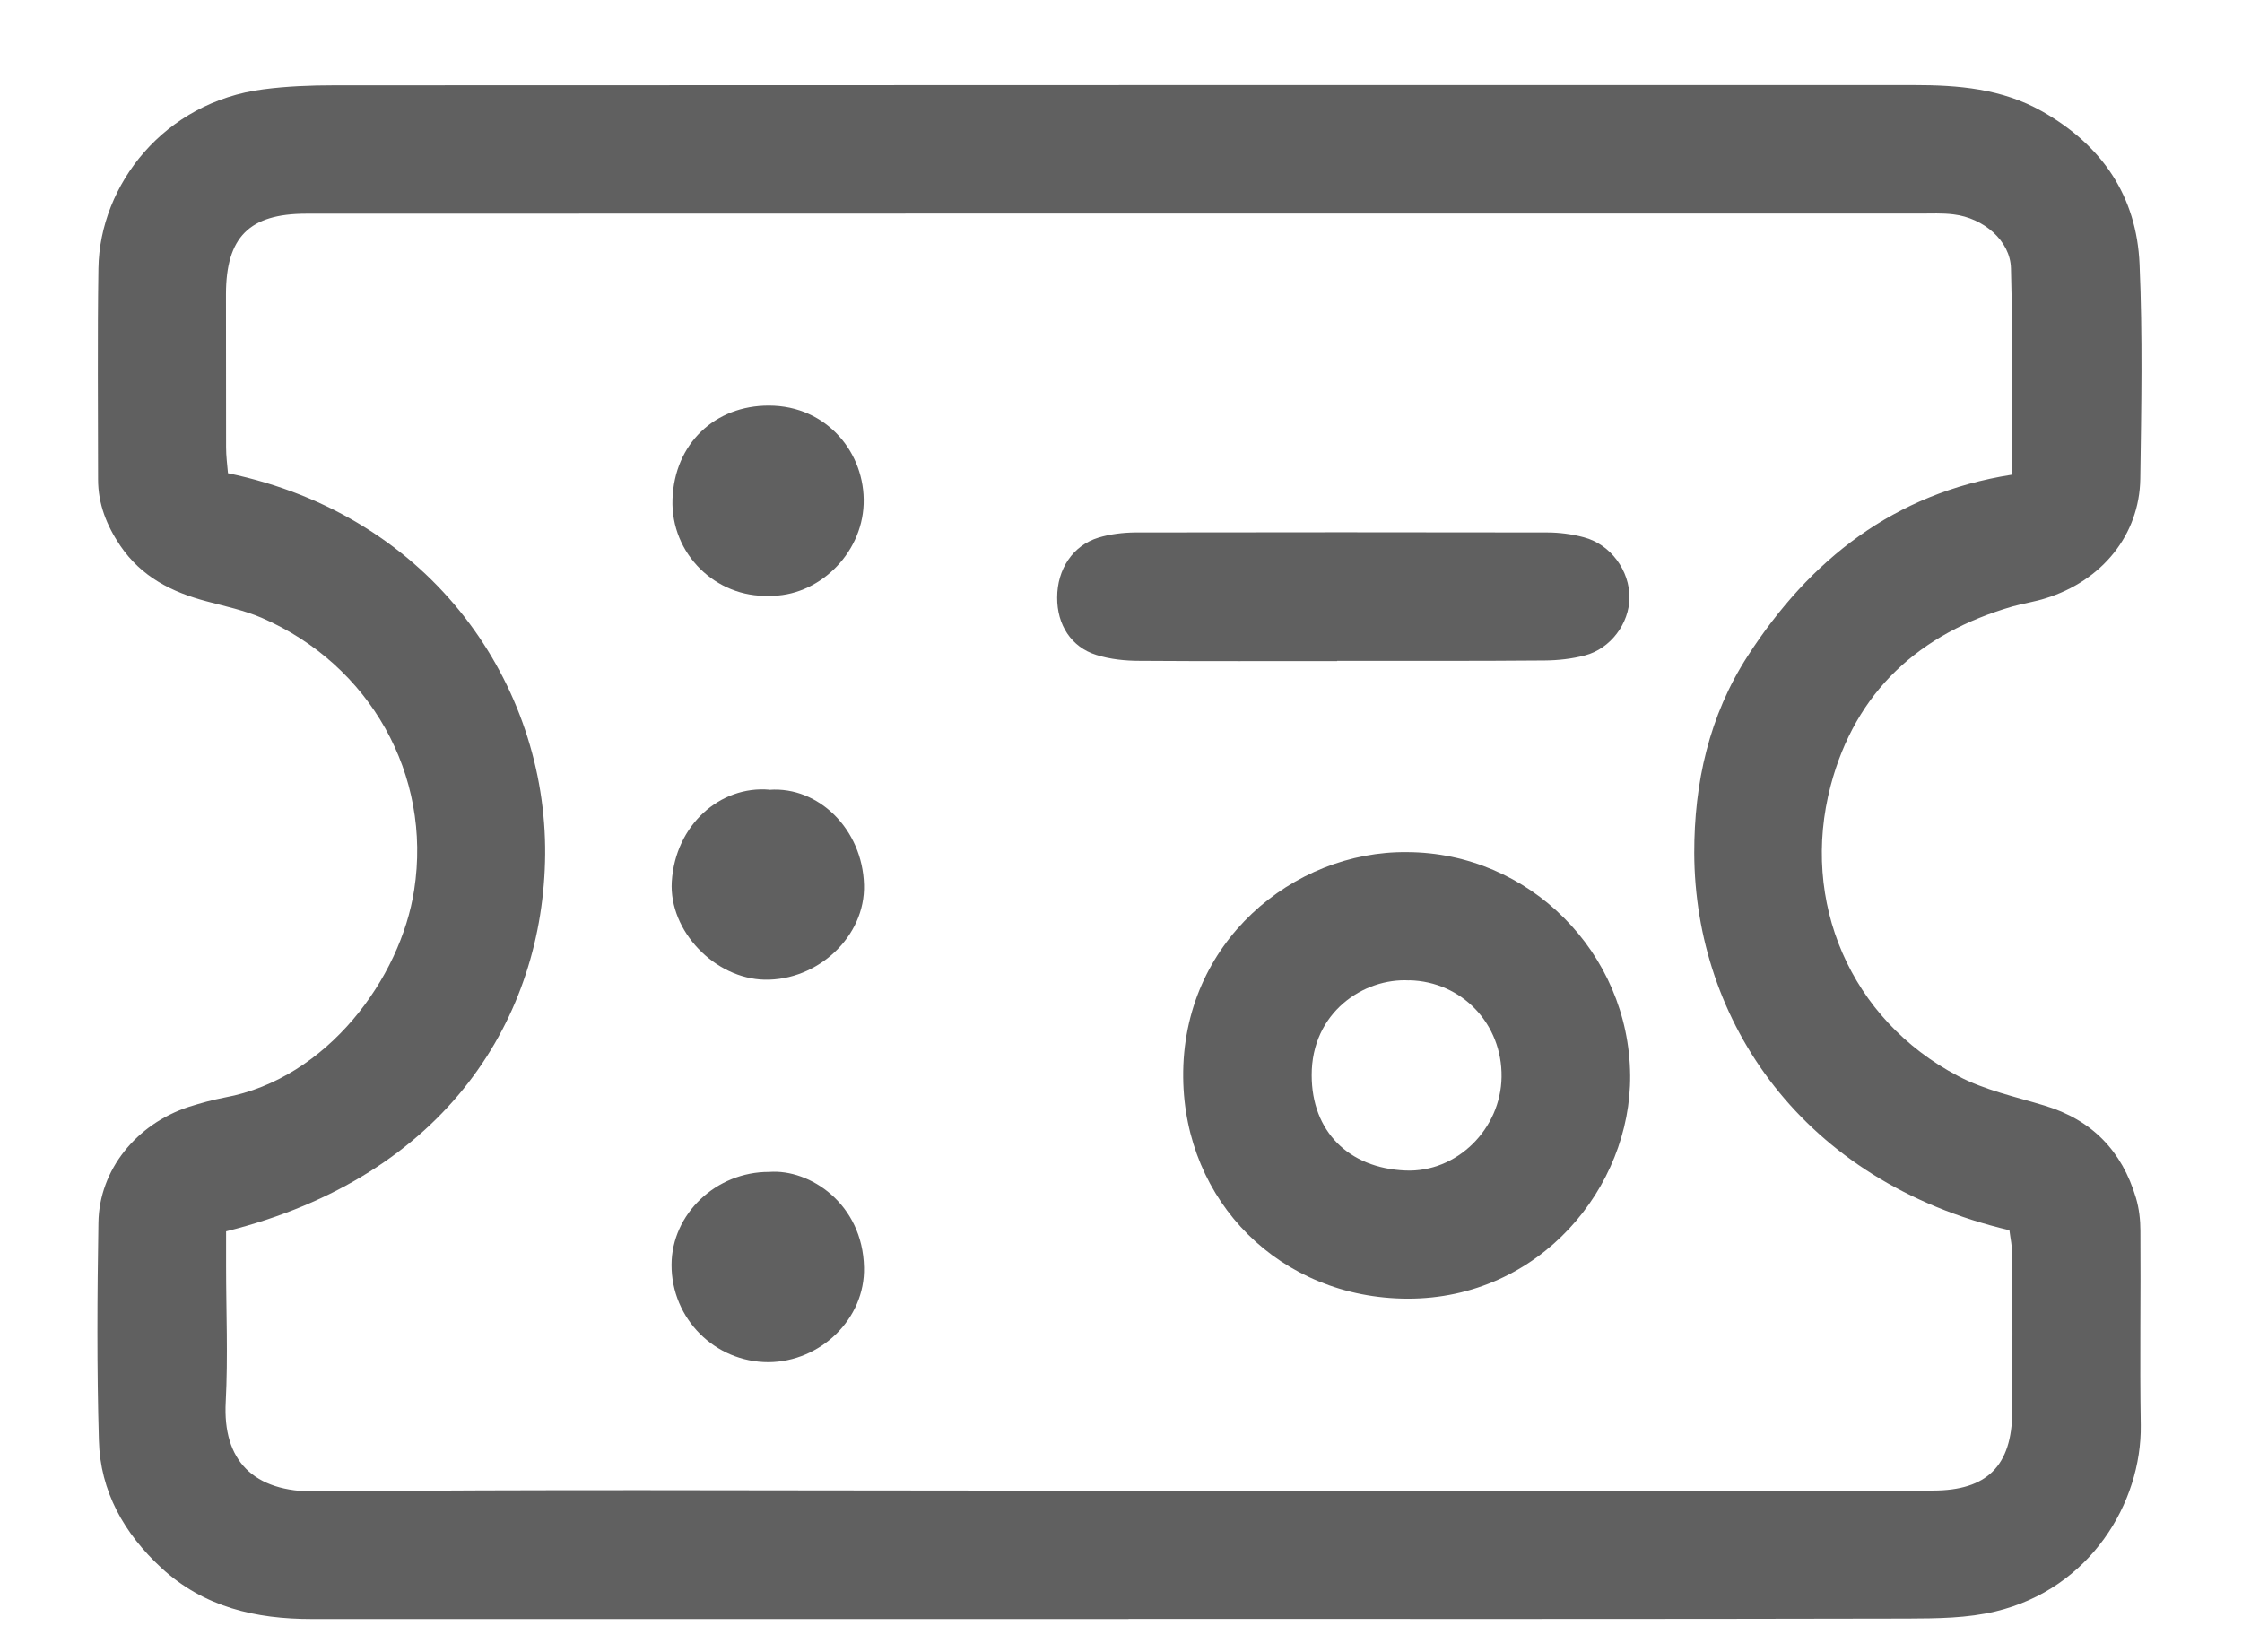<svg width="19" height="14" viewBox="0 0 19 14" fill="none" xmlns="http://www.w3.org/2000/svg">
<g clip-path="url(#clip0_40_8153)">
<path d="M9.565 13.72C7.257 13.72 4.951 13.72 2.643 13.72C2.167 13.72 1.729 13.62 1.368 13.287C1.051 12.994 0.849 12.638 0.838 12.205C0.82 11.591 0.824 10.976 0.834 10.36C0.841 9.914 1.155 9.526 1.599 9.38C1.7 9.348 1.802 9.32 1.906 9.3C2.774 9.14 3.395 8.289 3.51 7.541C3.661 6.568 3.137 5.634 2.219 5.236C2.071 5.172 1.909 5.138 1.752 5.096C1.456 5.018 1.199 4.889 1.019 4.624C0.903 4.452 0.831 4.269 0.831 4.062C0.831 3.466 0.825 2.87 0.834 2.275C0.845 1.561 1.395 0.864 2.231 0.757C2.43 0.731 2.632 0.723 2.833 0.723C7.296 0.721 11.757 0.721 16.218 0.721C16.595 0.721 16.965 0.751 17.305 0.943C17.813 1.23 18.108 1.661 18.132 2.241C18.158 2.845 18.147 3.452 18.138 4.057C18.131 4.533 17.813 4.922 17.336 5.07C17.245 5.099 17.149 5.113 17.056 5.139C16.267 5.367 15.725 5.858 15.514 6.658C15.256 7.638 15.678 8.638 16.595 9.119C16.82 9.238 17.081 9.294 17.327 9.369C17.729 9.49 17.983 9.754 18.101 10.15C18.128 10.24 18.139 10.338 18.139 10.432C18.143 10.98 18.133 11.527 18.142 12.076C18.151 12.736 17.712 13.463 16.913 13.655C16.673 13.713 16.418 13.715 16.169 13.716C13.967 13.721 11.766 13.719 9.563 13.719L9.565 13.72ZM1.916 10.433C1.916 10.537 1.916 10.632 1.916 10.726C1.916 11.11 1.933 11.495 1.913 11.879C1.886 12.376 2.145 12.645 2.68 12.639C4.535 12.62 6.391 12.631 8.247 12.631C10.958 12.631 13.669 12.631 16.381 12.631C16.84 12.631 17.05 12.421 17.053 11.963C17.055 11.521 17.055 11.079 17.053 10.637C17.053 10.564 17.037 10.491 17.029 10.425C15.274 10.013 14.363 8.651 14.358 7.23C14.357 6.637 14.483 6.066 14.811 5.559C15.339 4.742 16.05 4.18 17.047 4.023C17.047 3.425 17.058 2.848 17.042 2.275C17.037 2.04 16.81 1.848 16.556 1.817C16.462 1.805 16.364 1.81 16.268 1.81C13.547 1.81 10.826 1.81 8.105 1.81C6.269 1.81 4.432 1.81 2.596 1.811C2.112 1.811 1.916 2.009 1.915 2.493C1.915 2.926 1.915 3.359 1.916 3.791C1.916 3.865 1.926 3.941 1.932 4.01C3.68 4.374 4.631 5.815 4.62 7.241C4.608 8.611 3.795 9.967 1.914 10.435L1.916 10.433Z" fill="#606060"/>
<path d="M11.923 7.221C12.961 7.224 13.806 8.075 13.815 9.113C13.823 10.056 13.053 11.007 11.929 11.005C10.848 11.002 10.037 10.182 10.027 9.13C10.015 7.984 10.962 7.21 11.924 7.221H11.923ZM11.943 8.308C11.557 8.286 11.114 8.579 11.116 9.112C11.116 9.585 11.427 9.899 11.91 9.919C12.349 9.938 12.719 9.564 12.725 9.127C12.732 8.677 12.389 8.317 11.943 8.307V8.308Z" fill="#606060"/>
<path d="M11.332 5.602C10.774 5.602 10.217 5.604 9.659 5.6C9.535 5.6 9.408 5.587 9.291 5.55C9.077 5.483 8.958 5.294 8.959 5.064C8.959 4.823 9.092 4.622 9.309 4.556C9.408 4.526 9.516 4.513 9.62 4.512C10.784 4.51 11.947 4.51 13.11 4.512C13.214 4.512 13.322 4.526 13.422 4.553C13.65 4.613 13.811 4.835 13.809 5.066C13.807 5.283 13.649 5.497 13.432 5.554C13.322 5.583 13.205 5.596 13.091 5.597C12.504 5.602 11.917 5.6 11.331 5.6L11.332 5.602Z" fill="#606060"/>
<path d="M6.518 9.931C6.865 9.904 7.311 10.203 7.322 10.739C7.333 11.176 6.952 11.541 6.512 11.543C6.058 11.543 5.69 11.175 5.691 10.718C5.692 10.287 6.069 9.929 6.518 9.931Z" fill="#606060"/>
<path d="M6.52 6.693C6.938 6.662 7.309 7.029 7.322 7.497C7.335 7.934 6.931 8.311 6.48 8.302C6.06 8.294 5.668 7.891 5.693 7.471C5.723 6.991 6.103 6.656 6.52 6.692V6.693Z" fill="#606060"/>
<path d="M6.516 5.049C6.066 5.065 5.684 4.694 5.699 4.232C5.715 3.758 6.06 3.436 6.516 3.437C7.009 3.437 7.334 3.841 7.319 4.271C7.304 4.701 6.928 5.059 6.516 5.049Z" fill="#606060"/>
</g>
<defs>
<clipPath id="clip0_40_8153">
<rect width="17.322" height="13" fill="white" transform="translate(0.825 0.721)"/>
</clipPath>
</defs>
</svg>
